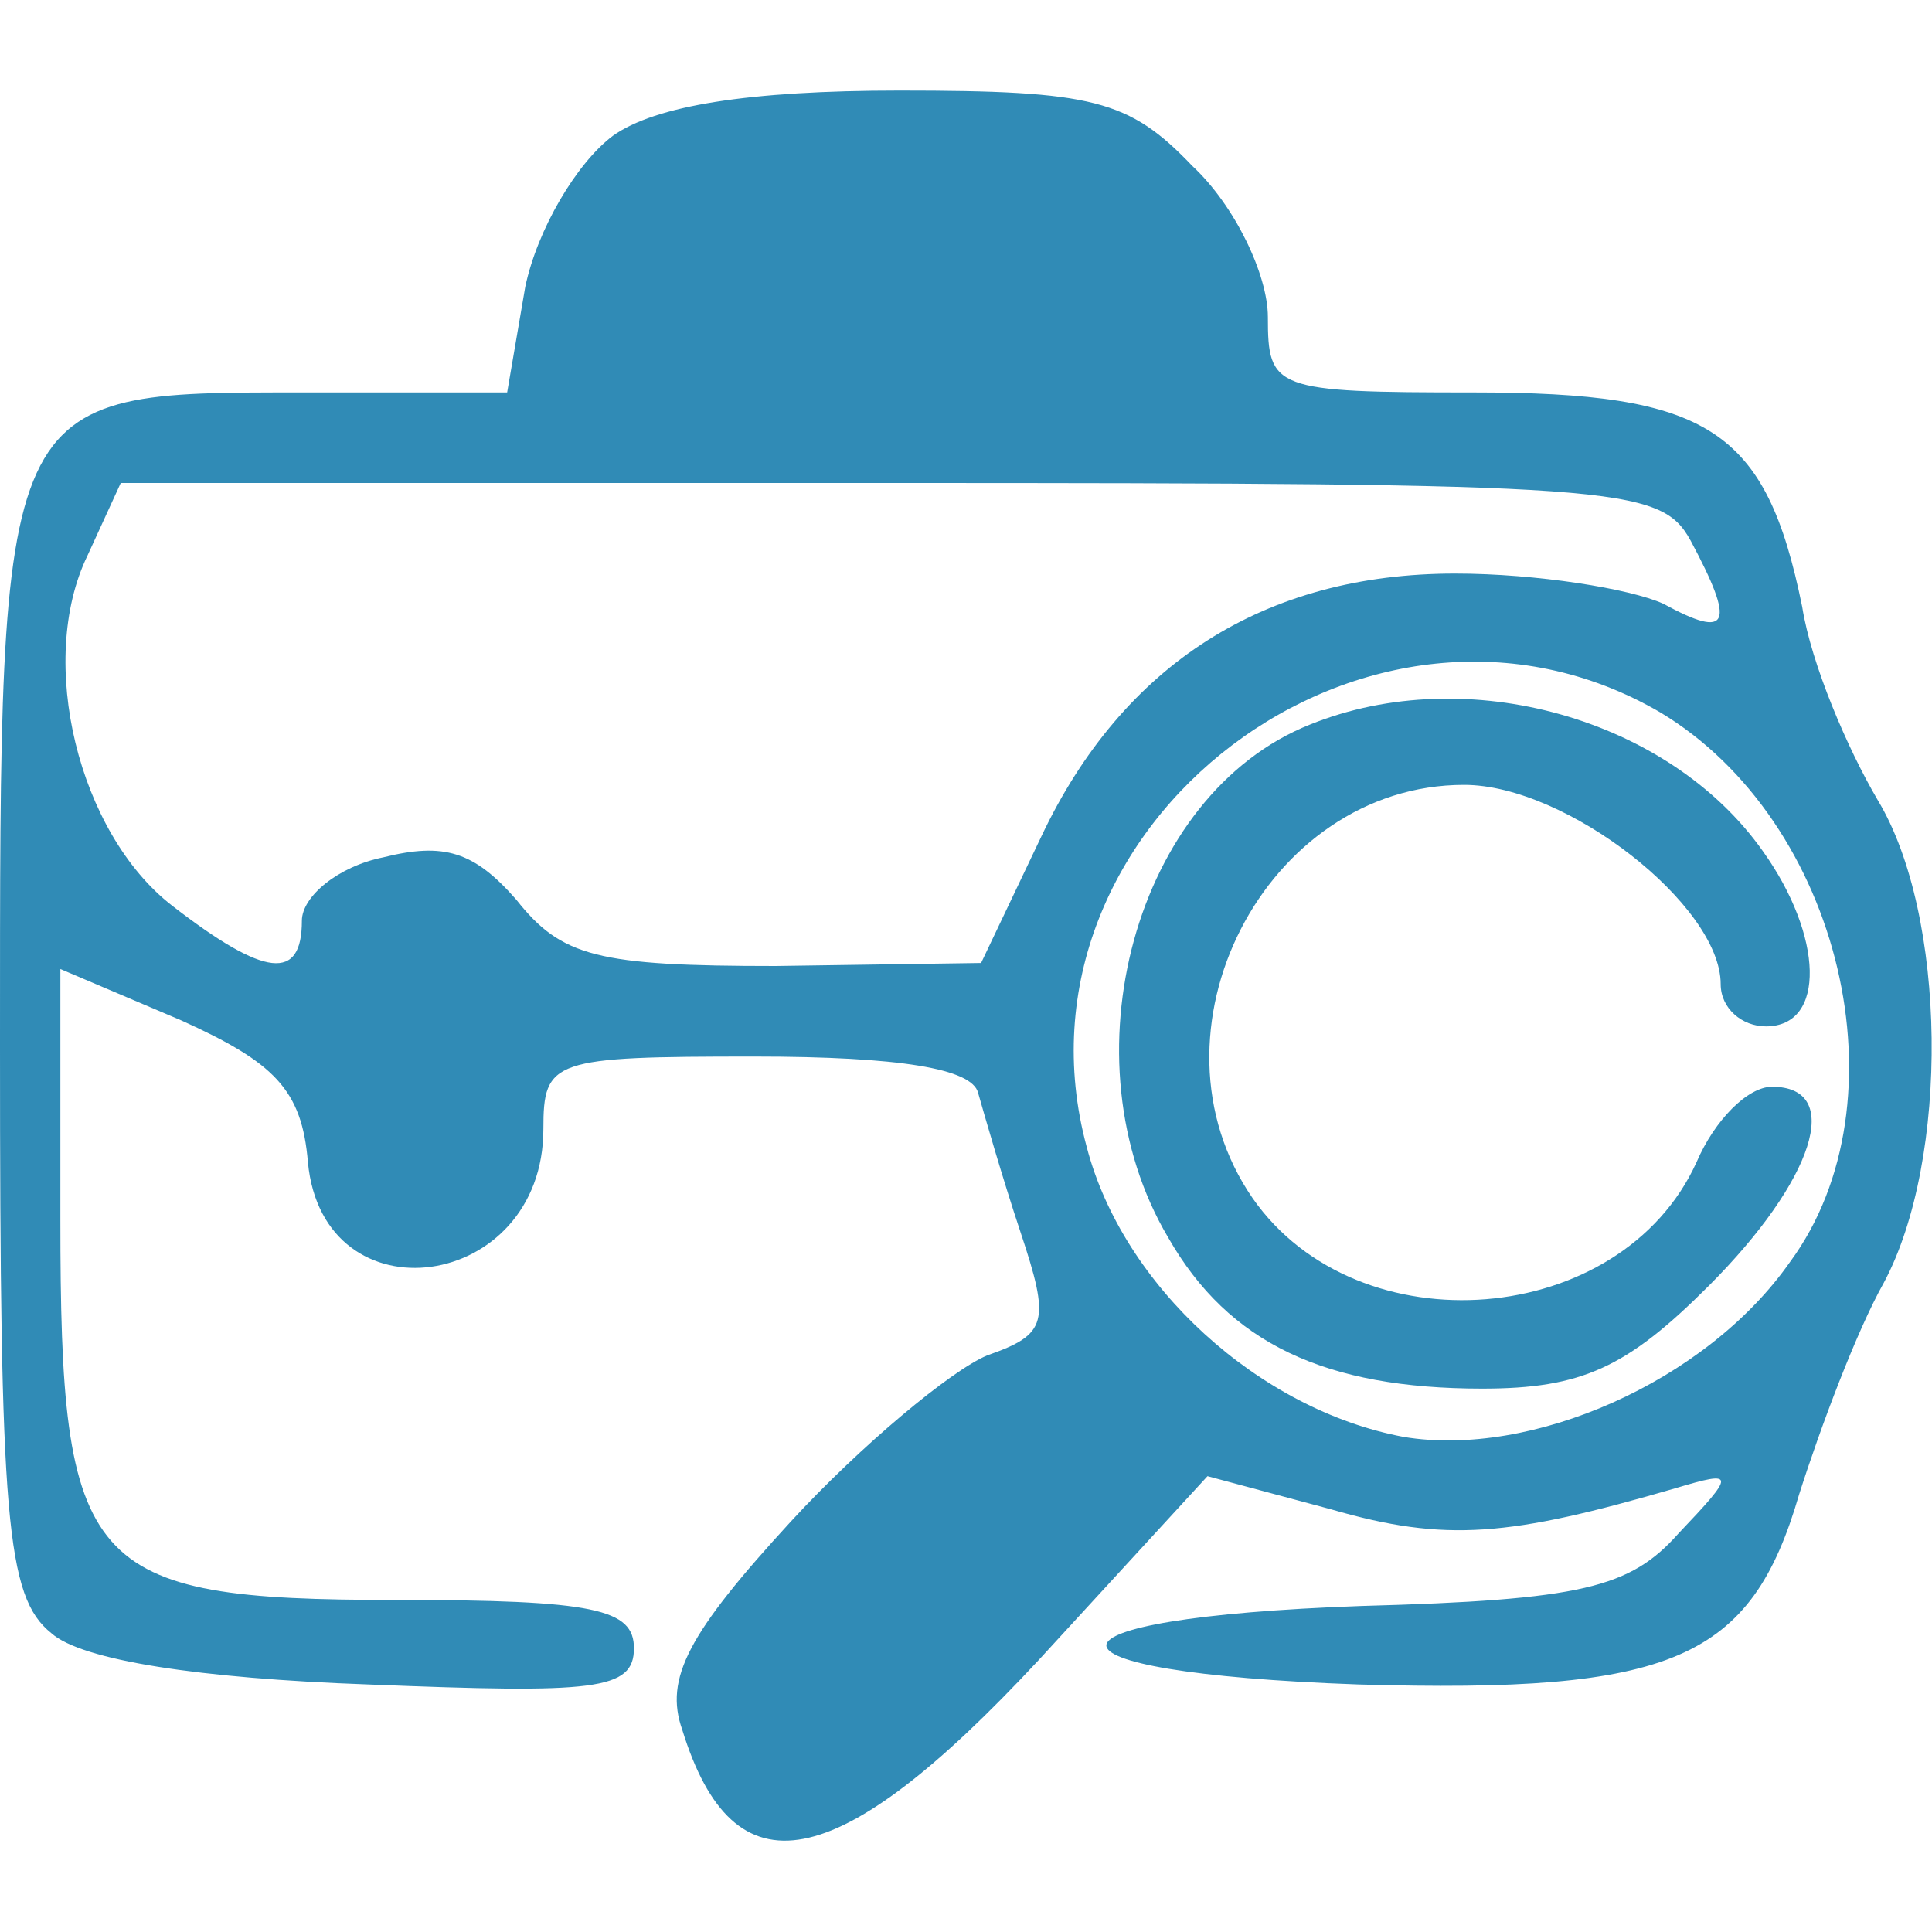 <?xml version="1.0" standalone="no"?>
<!DOCTYPE svg PUBLIC "-//W3C//DTD SVG 20010904//EN"
 "http://www.w3.org/TR/2001/REC-SVG-20010904/DTD/svg10.dtd">
<svg version="1.0" xmlns="http://www.w3.org/2000/svg"
 height="36px" width="36px" viewBox="0 0 64 64"
 preserveAspectRatio="xMidYMid meet">
<g transform="translate(0,64) scale(0.1,-0.1)"
fill="#308bb6" stroke="none">
<path d="M203 595 c-12 -9 -25 -31 -29 -50 l-6 -35 -68 0 c-101 0 -100 1 -100
-217 0 -156 2 -182 17 -194 10 -9 49 -15 105 -17 75 -3 88 -2 88 12 0 13 -13
16 -79 16 -103 0 -111 10 -111 126 l0 83 40 -17 c31 -14 40 -23 42 -47 5 -53
78 -43 78 11 0 23 3 24 70 24 48 0 72 -4 74 -12 2 -7 8 -28 14 -46 10 -30 9
-34 -11 -41 -12 -5 -42 -30 -65 -55 -34 -37 -42 -52 -36 -69 17 -55 51 -49
118 23 l56 61 41 -11 c38 -11 59 -9 114 7 20 6 20 5 1 -15 -16 -18 -32 -22
-105 -24 -112 -4 -113 -22 -1 -26 104 -3 130 8 146 63 7 22 19 54 28 70 22 41
21 122 -2 160 -10 17 -22 45 -25 64 -12 59 -31 71 -109 71 -66 0 -68 1 -68 25
0 14 -11 37 -25 50 -21 22 -33 25 -97 25 -50 0 -81 -5 -95 -15z m357 -134 c15
-28 13 -33 -9 -21 -11 5 -42 10 -69 10 -63 0 -110 -30 -137 -87 l-20 -42 -68
-1 c-59 0 -71 3 -86 22 -14 16 -24 19 -44 14 -15 -3 -27 -13 -27 -21 0 -20
-12 -19 -43 5 -31 24 -45 81 -28 116 l11 24 254 0 c242 0 256 -1 266 -19z
m-10 -57 c60 -36 82 -129 43 -182 -28 -40 -86 -65 -128 -58 -48 9 -93 50 -105
96 -29 107 94 200 190 144z"/>
<path d="M434 400 c-58 -23 -82 -111 -47 -170 20 -35 52 -50 104 -50 33 0 48
7 75 34 35 35 45 66 21 66 -8 0 -19 -11 -25 -25 -25 -55 -112 -62 -147 -12
-38 55 4 137 70 137 34 0 85 -40 85 -66 0 -8 7 -14 15 -14 20 0 19 30 -1 58
-31 44 -98 63 -150 42z"/>
</g>
</svg>
